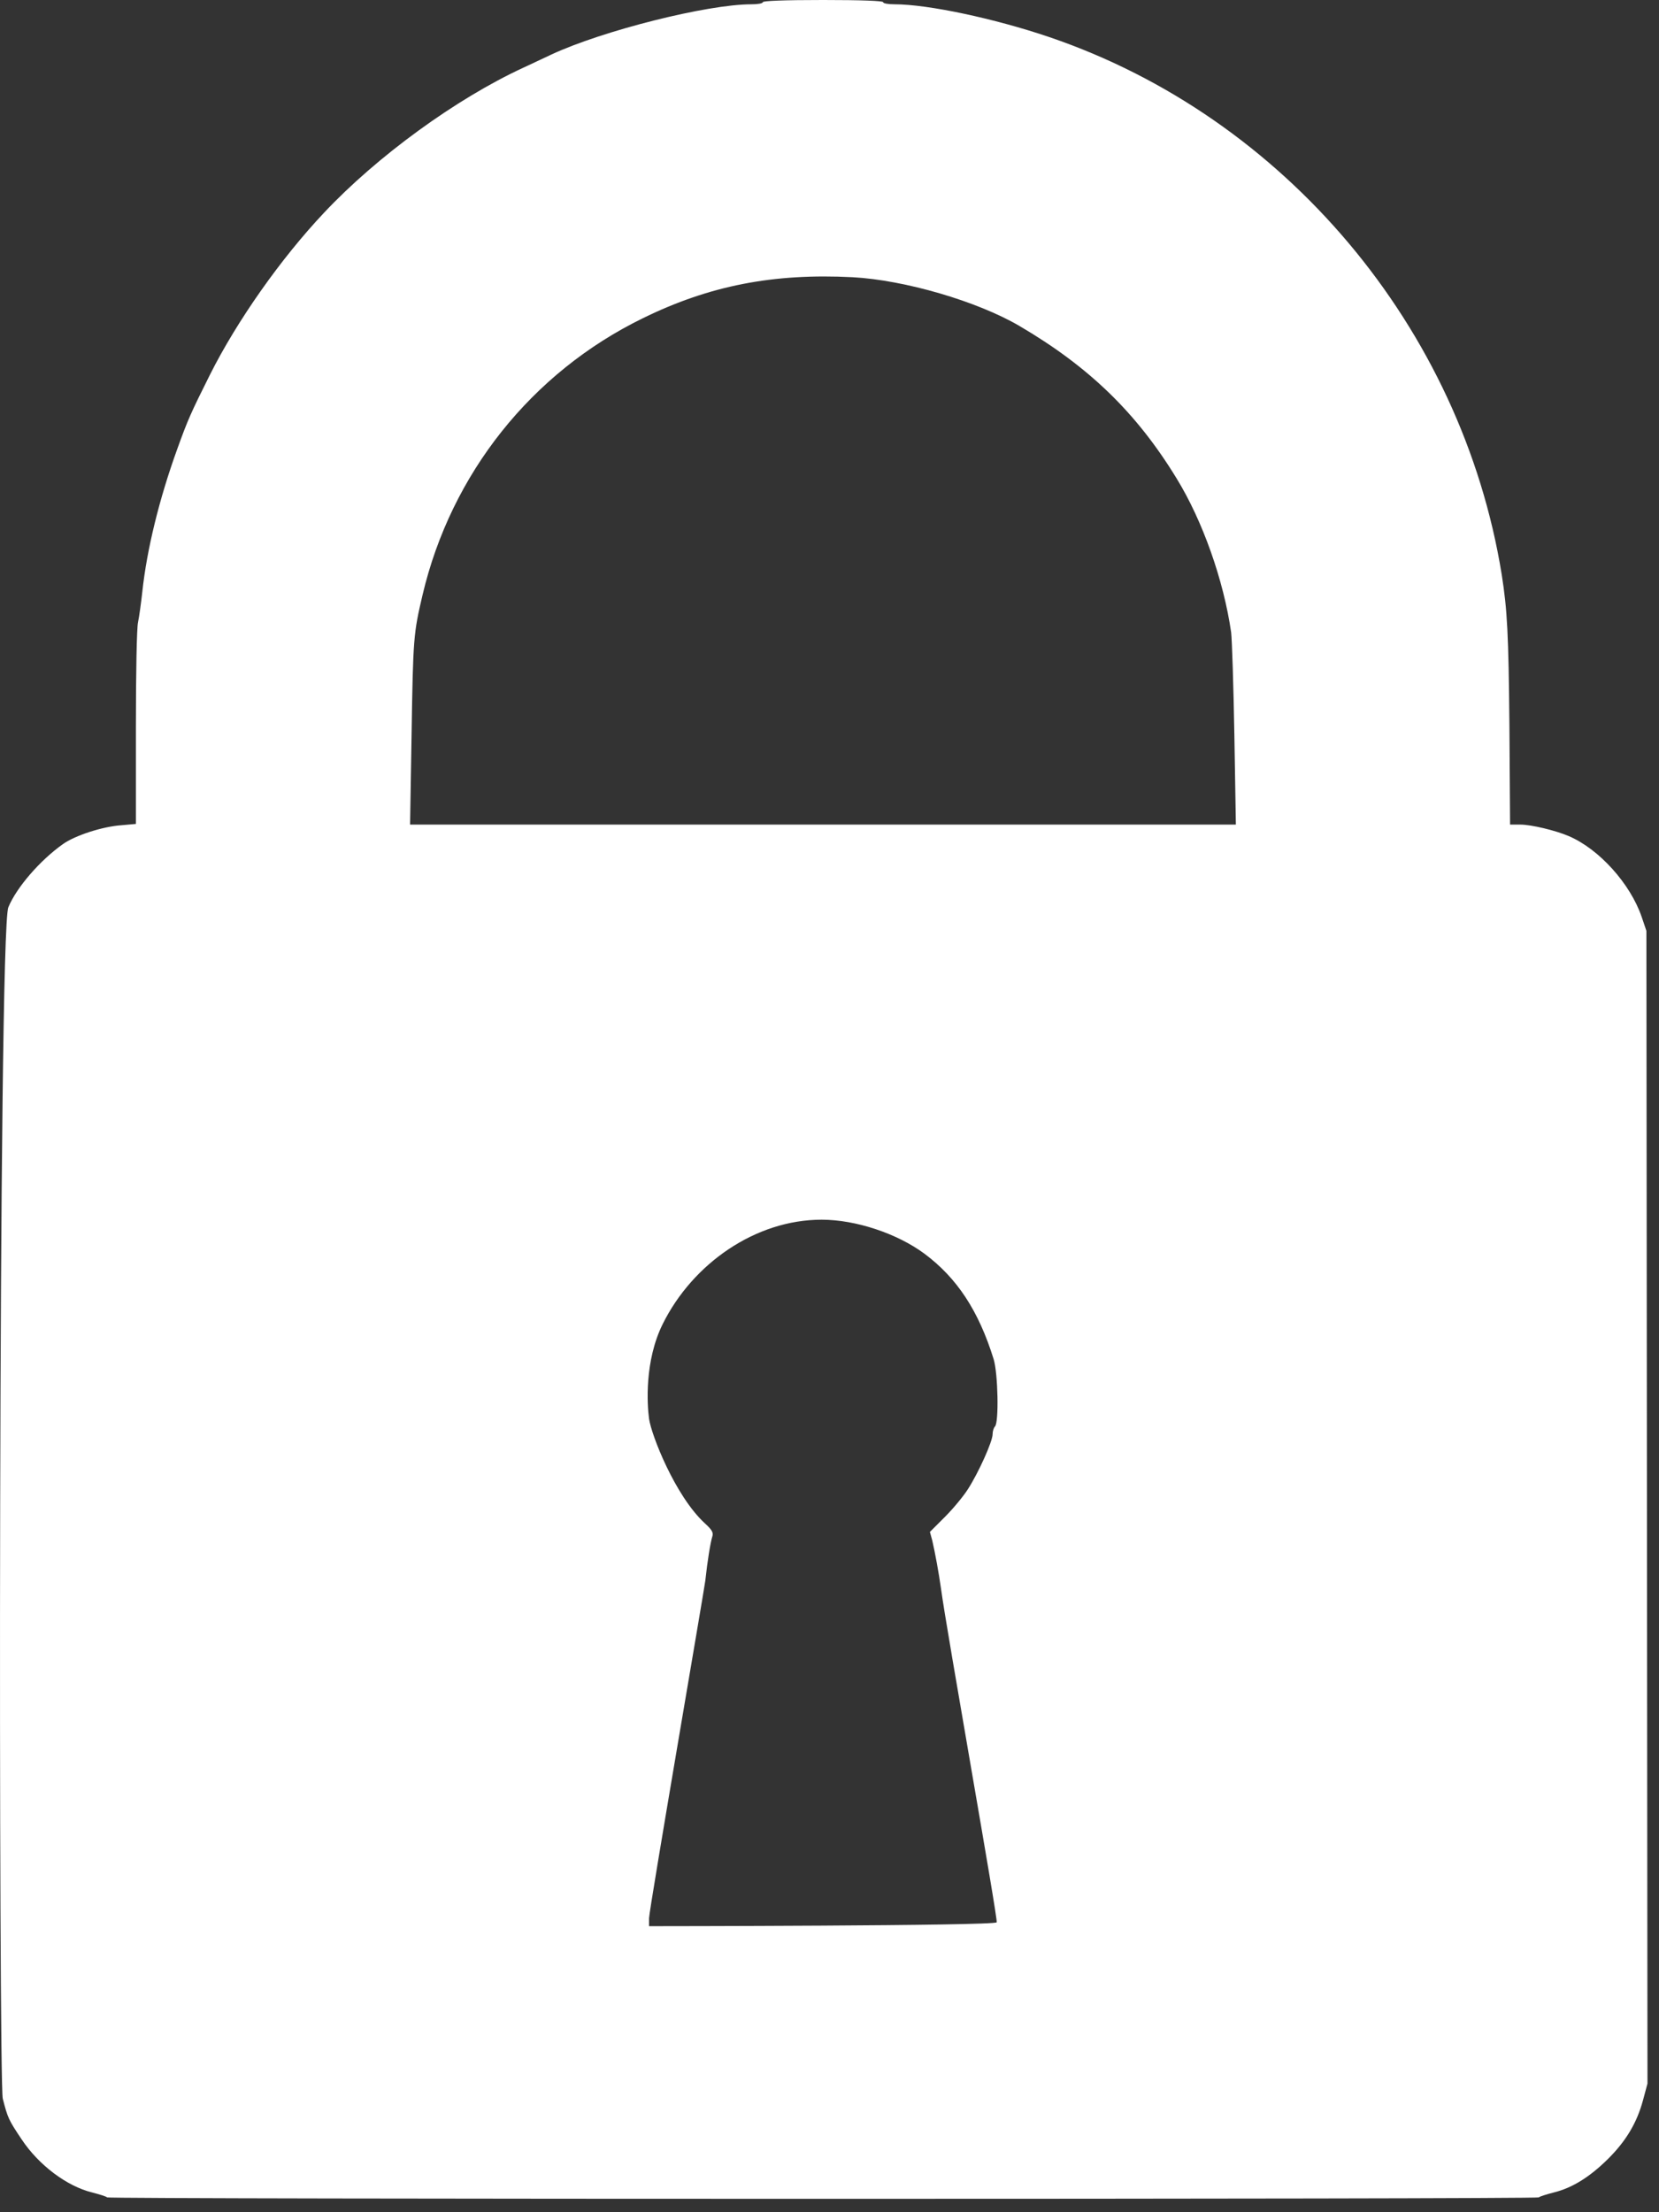 <?xml version="1.0" encoding="UTF-8" standalone="no"?><!DOCTYPE svg PUBLIC "-//W3C//DTD SVG 1.1//EN" "http://www.w3.org/Graphics/SVG/1.1/DTD/svg11.dtd"><svg width="100%" height="100%" viewBox="0 0 120 160" version="1.1" xmlns="http://www.w3.org/2000/svg" xmlns:xlink="http://www.w3.org/1999/xlink" xml:space="preserve" xmlns:serif="http://www.serif.com/" style="fill-rule:evenodd;clip-rule:evenodd;stroke-linejoin:round;stroke-miterlimit:2;"><rect x="0" y="0" width="120" height="160" fill="#333333" stroke="none"/><path id="pdPcbtW8C" d="M7.748,158.928c-0.046,-0.063 -0.544,-0.218 -1.087,-0.358c-1.833,-0.45 -3.867,-1.988 -5.094,-3.836c-0.947,-1.413 -1.01,-1.553 -1.367,-2.951c-0.295,-1.18 -0.341,-84.394 0.404,-86.165c0.59,-1.429 2.283,-3.386 3.945,-4.566c0.87,-0.621 2.857,-1.274 4.24,-1.367l1.04,-0.093l0,-6.958c0,-3.945 0.062,-7.253 0.155,-7.626c0.078,-0.372 0.218,-1.366 0.311,-2.22c0.326,-3.045 1.227,-6.725 2.532,-10.328c0.761,-2.113 0.978,-2.594 2.36,-5.359c1.957,-3.898 5.126,-8.402 8.247,-11.71c3.836,-4.084 9.552,-8.247 14.428,-10.499c0.855,-0.404 1.771,-0.823 2.019,-0.947c3.697,-1.724 11.276,-3.634 14.46,-3.634c0.466,-0 0.838,-0.062 0.838,-0.156c0,-0.093 1.553,-0.155 4.349,-0.155c2.796,0 4.349,0.062 4.349,0.155c-0,0.094 0.372,0.156 0.838,0.156c2.392,-0 7.222,1.025 11.198,2.376c17.007,5.793 29.82,21.013 32.708,38.858c0.404,2.563 0.497,4.287 0.559,10.918l0.047,7.176l0.745,-0c0.777,-0 2.532,0.419 3.479,0.823c2.206,0.932 4.473,3.448 5.296,5.855l0.342,1.009l0.078,83.37l-0.327,1.212c-0.434,1.615 -1.226,2.95 -2.546,4.255c-1.321,1.305 -2.579,2.081 -3.899,2.407c-0.543,0.14 -1.04,0.295 -1.087,0.358c-0.14,0.139 -103.42,0.139 -103.56,-0Zm64.345,-19.895c0.108,-0.202 -3.635,-21.169 -4.023,-24.105c-0.171,-1.211 -0.435,-2.64 -0.637,-3.509l-0.17,-0.622l1.087,-1.087c0.59,-0.59 1.335,-1.491 1.661,-2.003c0.761,-1.181 1.787,-3.448 1.787,-3.976c-0,-0.218 0.077,-0.466 0.17,-0.559c0.296,-0.295 0.218,-3.836 -0.093,-4.862c-1.087,-3.509 -2.656,-5.886 -5.016,-7.641c-1.973,-1.46 -4.97,-2.454 -7.424,-2.454c-4.799,0 -9.329,3.182 -11.493,7.533c-1.337,2.688 -1.132,5.861 -0.994,6.865c0.159,1.155 1.879,5.575 4.038,7.563c0.513,0.466 0.621,0.668 0.544,0.932c-0.14,0.435 -0.358,1.771 -0.513,3.215c-0.078,0.652 -4.069,23.824 -4.069,24.414l0,0.575c0,-0 25.005,-0.015 25.145,-0.279Zm17.192,-85.871c-0.062,-3.572 -0.171,-6.911 -0.233,-7.424c-0.543,-3.774 -2.065,-8.076 -3.945,-11.135c-2.904,-4.753 -6.336,-8.076 -11.368,-11.027c-3.044,-1.786 -8.309,-3.324 -12.068,-3.526c-5.731,-0.295 -10.359,0.606 -15.173,2.967c-8.045,3.929 -13.869,11.244 -15.935,20.019c-0.652,2.78 -0.683,3.091 -0.792,10.049l-0.109,6.554l59.732,-0l-0.109,-6.477Z" style="fill:#fff;fill-rule:nonzero;"/></svg>